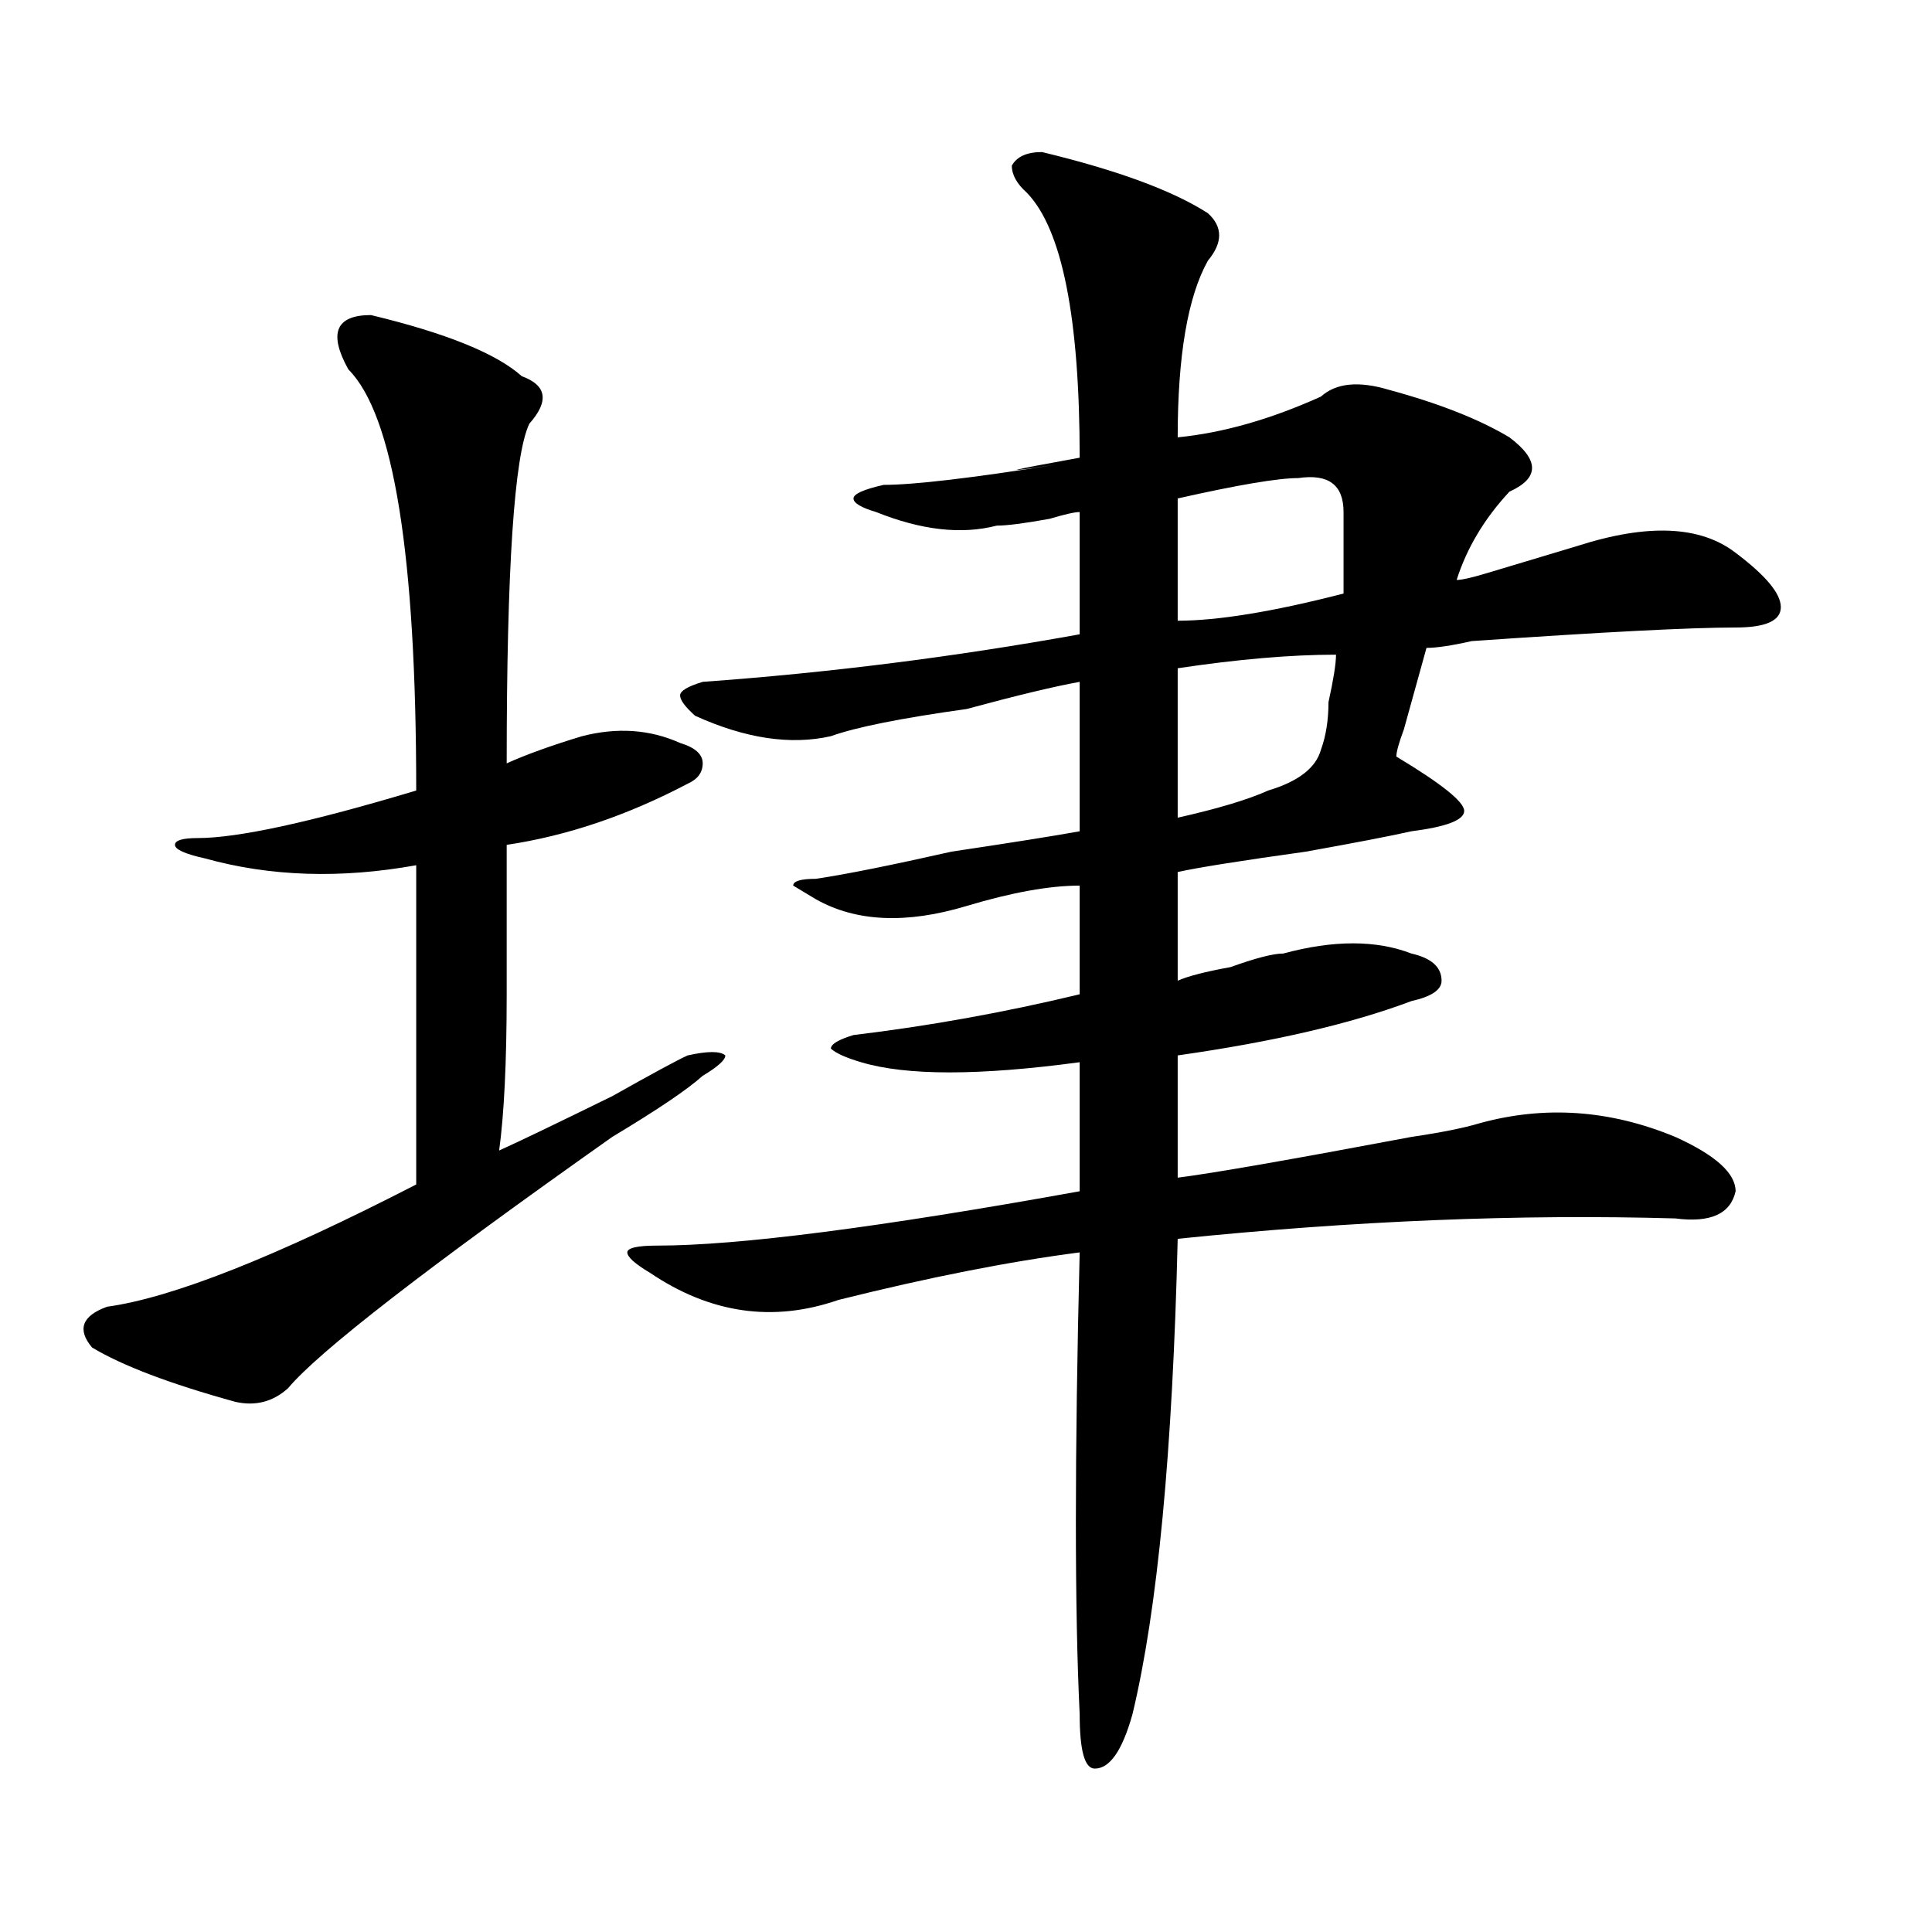<?xml version="1.0" encoding="utf-8"?>
<!-- Generator: Adobe Illustrator 16.0.0, SVG Export Plug-In . SVG Version: 6.00 Build 0)  -->
<!DOCTYPE svg PUBLIC "-//W3C//DTD SVG 1.1//EN" "http://www.w3.org/Graphics/SVG/1.1/DTD/svg11.dtd">
<svg version="1.1" id="图层_1" xmlns="http://www.w3.org/2000/svg" xmlns:xlink="http://www.w3.org/1999/xlink" x="0px" y="0px"
	 width="1000px" height="1000px" viewBox="0 0 1000 1000" enable-background="new 0 0 1000 1000" xml:space="preserve">
<path d="M192.02,163.078c39.023,9.394,64.998,19.94,78.047,31.641c12.987,4.724,14.268,12.909,3.902,24.609
	c-7.805,16.425-11.707,75.036-11.707,175.781c10.365-4.669,23.414-9.339,39.023-14.063c18.17-4.669,35.121-3.516,50.73,3.516
	c7.805,2.362,11.707,5.878,11.707,10.547c0,4.724-2.622,8.239-7.805,10.547c-31.219,16.425-62.438,26.972-93.656,31.641
	c0,16.425,0,42.188,0,77.344s-1.342,62.128-3.902,80.859c10.365-4.669,29.877-14.063,58.535-28.125
	c20.792-11.7,33.779-18.731,39.023-21.094c10.365-2.308,16.89-2.308,19.512,0c0,2.362-3.902,5.878-11.707,10.547
	c-7.805,7.031-23.414,17.578-46.828,31.641c-96.278,68.005-152.191,111.347-167.801,130.078c-7.805,7.031-16.951,9.394-27.316,7.031
	c-33.841-9.339-58.535-18.731-74.145-28.125c-7.805-9.339-5.244-16.37,7.805-21.094c33.779-4.669,87.132-25.763,159.996-63.281
	c0-60.919,0-116.016,0-165.234c-39.023,7.031-75.486,5.878-109.266-3.516c-10.427-2.308-15.609-4.669-15.609-7.031
	c0-2.308,3.902-3.516,11.707-3.516c20.792,0,58.535-8.185,113.168-24.609c0-121.839-11.707-194.513-35.121-217.969
	C169.886,172.472,173.788,163.078,192.02,163.078z M539.328,78.703c39.023,9.394,67.62,19.94,85.852,31.641
	c7.805,7.031,7.805,15.271,0,24.609c-10.427,18.786-15.609,49.219-15.609,91.406c23.414-2.308,48.108-9.339,74.145-21.094
	c7.805-7.031,19.512-8.185,35.121-3.516c25.975,7.031,46.828,15.271,62.438,24.609c15.609,11.755,15.609,21.094,0,28.125
	c-13.049,14.063-22.134,29.333-27.316,45.703c2.561,0,7.805-1.153,15.609-3.516c23.414-7.031,39.023-11.7,46.828-14.063
	c36.401-11.7,63.718-10.547,81.949,3.516c15.609,11.755,23.414,21.094,23.414,28.125s-7.805,10.547-23.414,10.547
	c-23.414,0-68.962,2.362-136.582,7.031c-10.427,2.362-18.231,3.516-23.414,3.516c-2.622,9.394-6.524,23.456-11.707,42.188
	c-2.622,7.031-3.902,11.755-3.902,14.063c23.414,14.063,35.121,23.456,35.121,28.125c0,4.724-9.146,8.239-27.316,10.547
	c-10.427,2.362-28.658,5.878-54.633,10.547c-33.841,4.724-55.975,8.239-66.34,10.547c0,14.063,0,32.849,0,56.25
	c5.183-2.308,14.268-4.669,27.316-7.031c12.987-4.669,22.072-7.031,27.316-7.031c25.975-7.031,48.108-7.031,66.34,0
	c10.365,2.362,15.609,7.031,15.609,14.063c0,4.724-5.244,8.239-15.609,10.547c-31.219,11.755-71.584,21.094-120.973,28.125
	c0,16.425,0,37.519,0,63.281c18.17-2.308,58.535-9.339,120.973-21.094c15.609-2.308,27.316-4.669,35.121-7.031
	c33.779-9.339,67.62-7.031,101.461,7.031c20.792,9.394,31.219,18.786,31.219,28.125c-2.622,11.755-13.049,16.425-31.219,14.063
	c-80.669-2.308-166.521,1.208-257.555,10.547c-2.622,110.192-10.427,192.15-23.414,246.094
	c-5.244,18.731-11.707,28.125-19.512,28.125c-5.244,0-7.805-9.394-7.805-28.125c-2.622-53.943-2.622-133.594,0-239.063
	c-36.463,4.724-78.047,12.909-124.875,24.609c-33.841,11.755-66.34,7.031-97.559-14.063c-7.805-4.669-11.707-8.185-11.707-10.547
	c0-2.308,5.183-3.516,15.609-3.516c41.584,0,114.448-9.339,218.531-28.125c0-23.401,0-45.703,0-66.797
	c-52.072,7.031-89.754,7.031-113.168,0c-7.805-2.308-13.049-4.669-15.609-7.031c0-2.308,3.902-4.669,11.707-7.031
	c39.023-4.669,78.047-11.7,117.07-21.094c0-18.731,0-37.464,0-56.25c-15.609,0-35.121,3.516-58.535,10.547
	c-31.219,9.394-57.255,8.239-78.047-3.516l-11.707-7.031c0-2.308,3.902-3.516,11.707-3.516c15.609-2.308,39.023-7.031,70.242-14.063
	c31.219-4.669,53.291-8.185,66.34-10.547c0-25.763,0-51.526,0-77.344c-13.049,2.362-32.561,7.031-58.535,14.063
	c-33.841,4.724-57.255,9.394-70.242,14.063c-20.854,4.724-44.268,1.208-70.242-10.547c-5.244-4.669-7.805-8.185-7.805-10.547
	c0-2.308,3.902-4.669,11.707-7.031c64.998-4.669,130.058-12.854,195.117-24.609c0-23.401,0-44.495,0-63.281
	c-2.622,0-7.805,1.208-15.609,3.516c-13.049,2.362-22.134,3.516-27.316,3.516c-18.231,4.724-39.023,2.362-62.438-7.031
	c-7.805-2.308-11.707-4.669-11.707-7.031c0-2.308,5.183-4.669,15.609-7.031c15.609,0,45.486-3.516,89.754-10.547
	c-31.219,4.724-27.316,3.516,11.707-3.516c0-72.62-9.146-118.323-27.316-137.109c-5.244-4.669-7.805-9.339-7.805-14.063
	C526.279,81.065,531.523,78.703,539.328,78.703z M672.008,247.453c-10.427,0-31.219,3.516-62.438,10.547c0,18.786,0,39.88,0,63.281
	c20.792,0,49.389-4.669,85.852-14.063c0-14.063,0-28.125,0-42.188S687.617,245.146,672.008,247.453z M691.52,338.859
	c-23.414,0-50.73,2.362-81.949,7.031c0,21.094,0,46.911,0,77.344c20.792-4.669,36.401-9.339,46.828-14.063
	c15.609-4.669,24.694-11.7,27.316-21.094c2.561-7.031,3.902-15.216,3.902-24.609C690.178,351.769,691.52,343.583,691.52,338.859z"/>
</svg>
